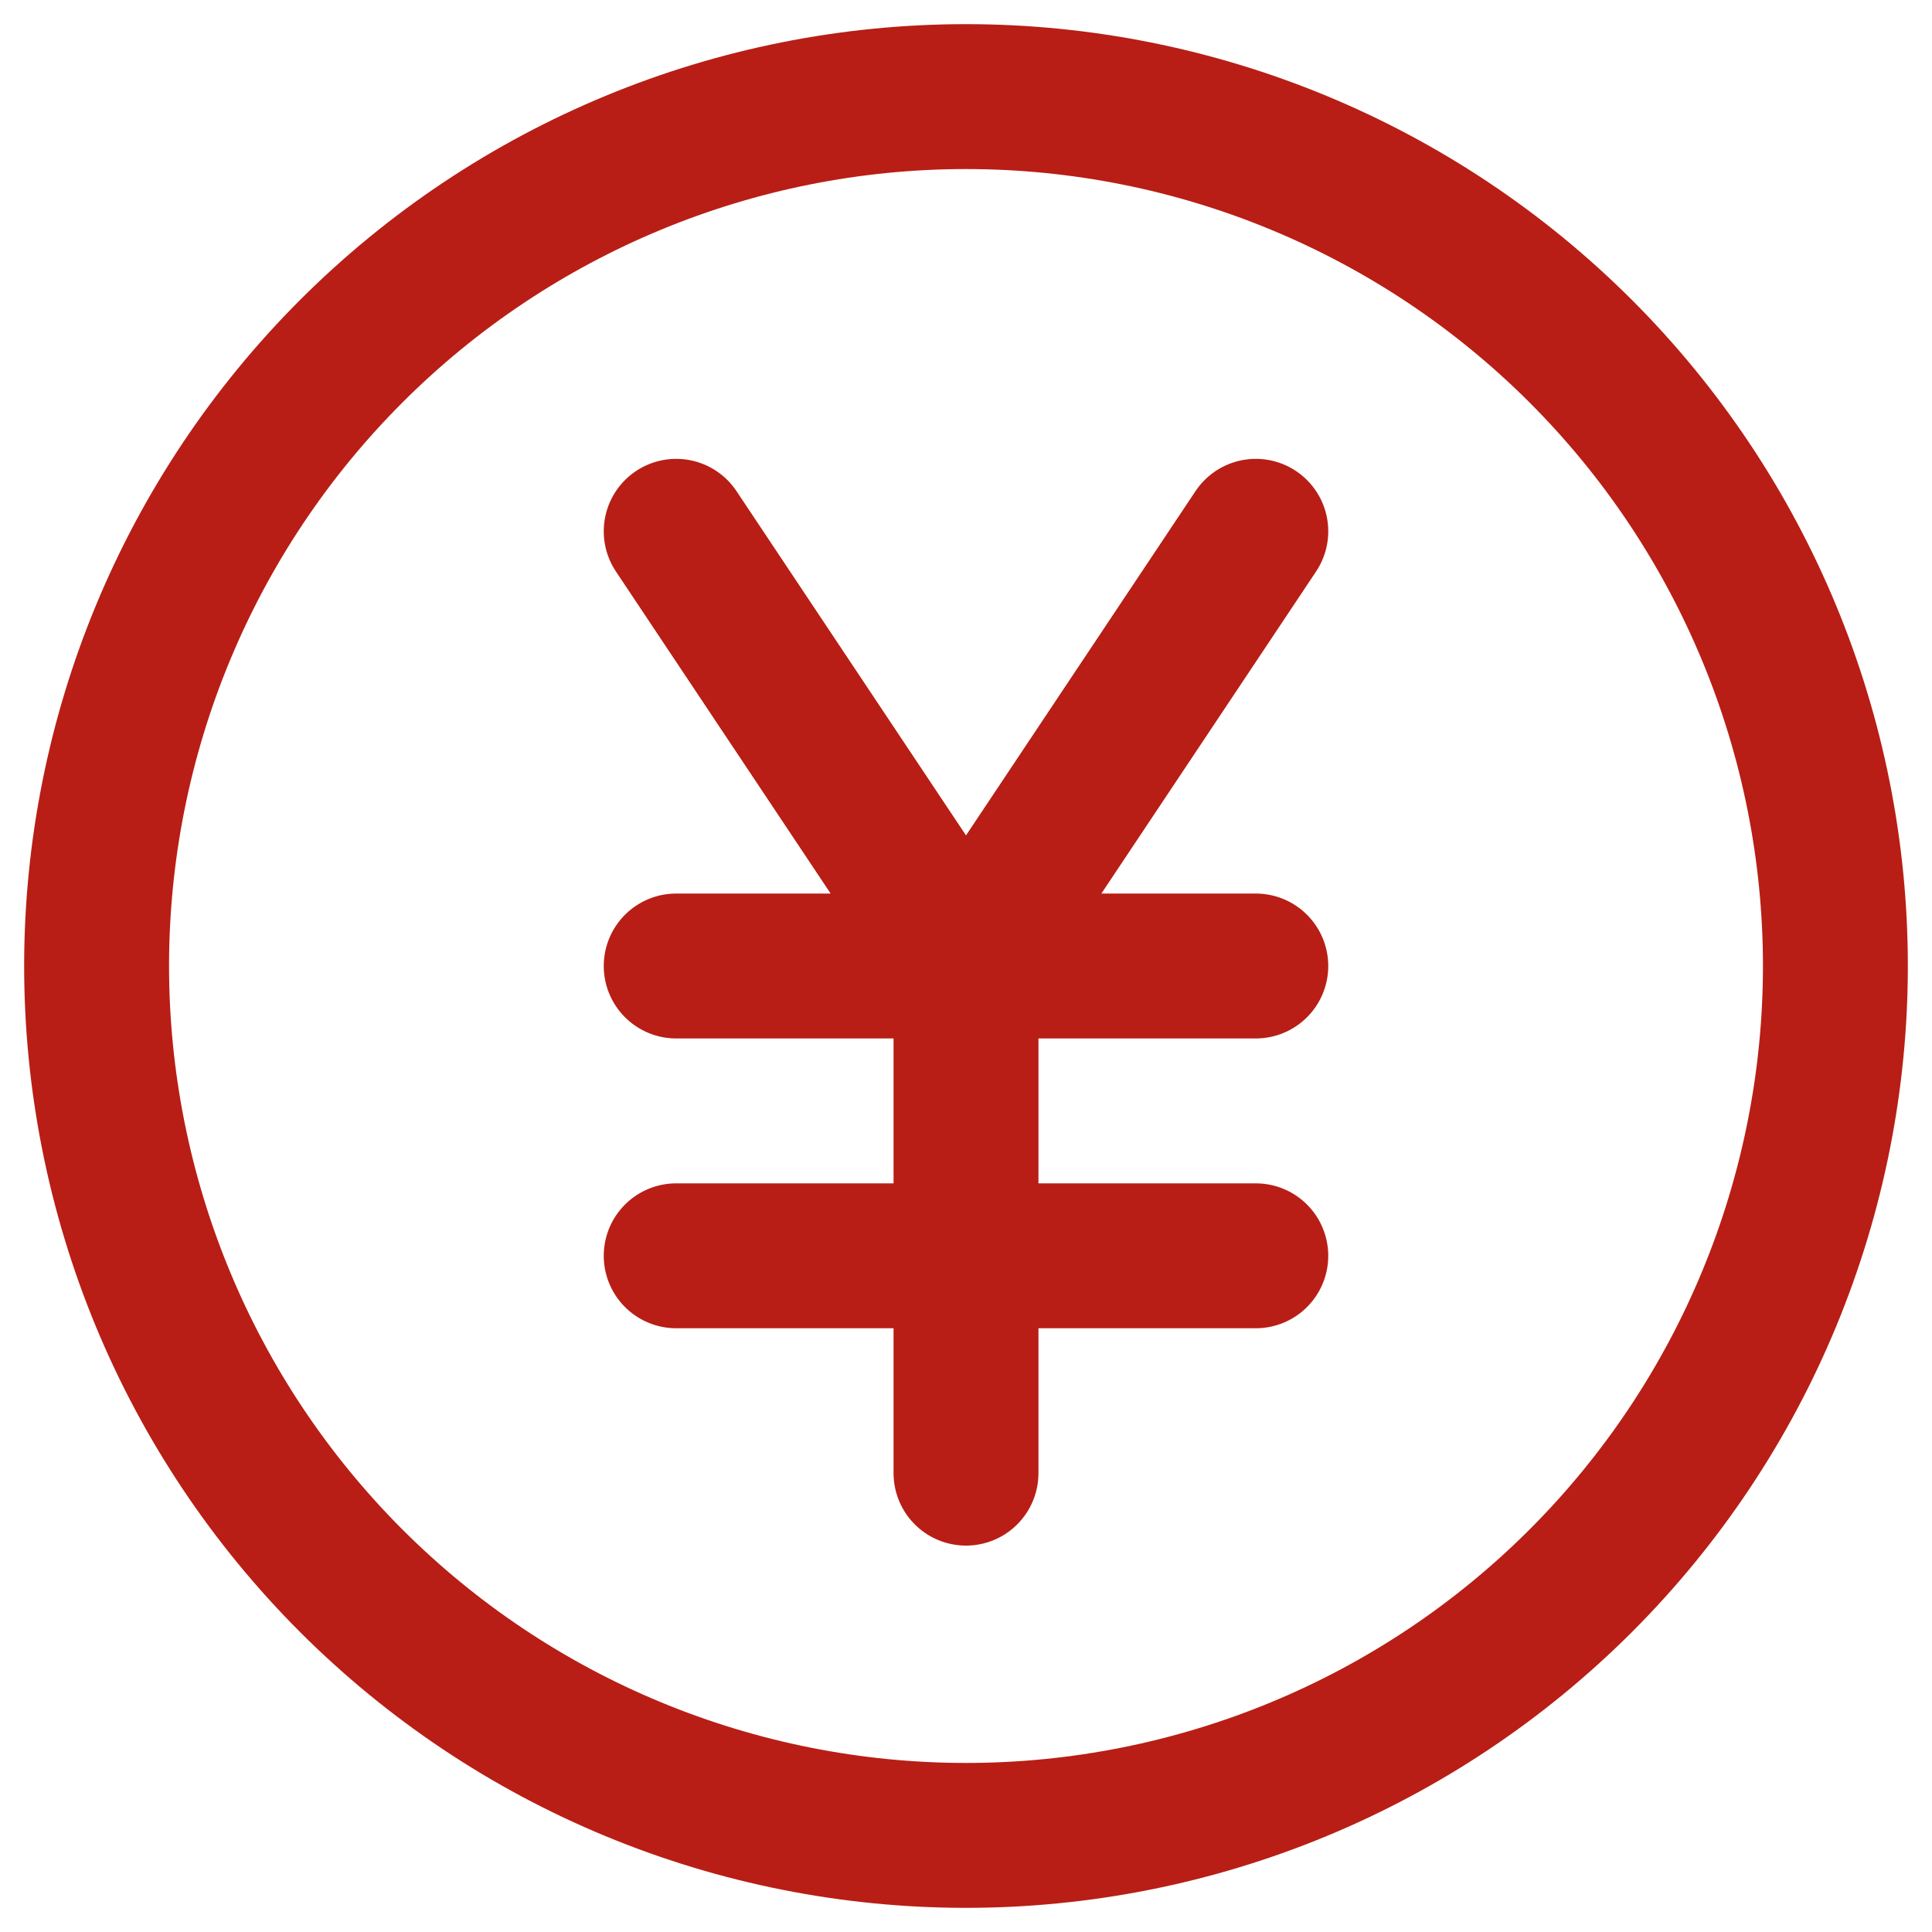 <svg width="20" height="20" viewBox="0 0 20 20" fill="none" xmlns="http://www.w3.org/2000/svg">
<path d="M7 5.5L10 10M10 10L13 5.5M10 10V15.25M13 10H7M13 13H7M19 10C19 11.182 18.767 12.352 18.315 13.444C17.863 14.536 17.2 15.528 16.364 16.364C15.528 17.2 14.536 17.863 13.444 18.315C12.352 18.767 11.182 19 10 19C8.818 19 7.648 18.767 6.556 18.315C5.464 17.863 4.472 17.2 3.636 16.364C2.8 15.528 2.137 14.536 1.685 13.444C1.233 12.352 1 11.182 1 10C1 7.613 1.948 5.324 3.636 3.636C5.324 1.948 7.613 1 10 1C12.387 1 14.676 1.948 16.364 3.636C18.052 5.324 19 7.613 19 10Z" stroke="#B81E15" stroke-width="1.5" stroke-linecap="round" stroke-linejoin="round"/>
</svg>
